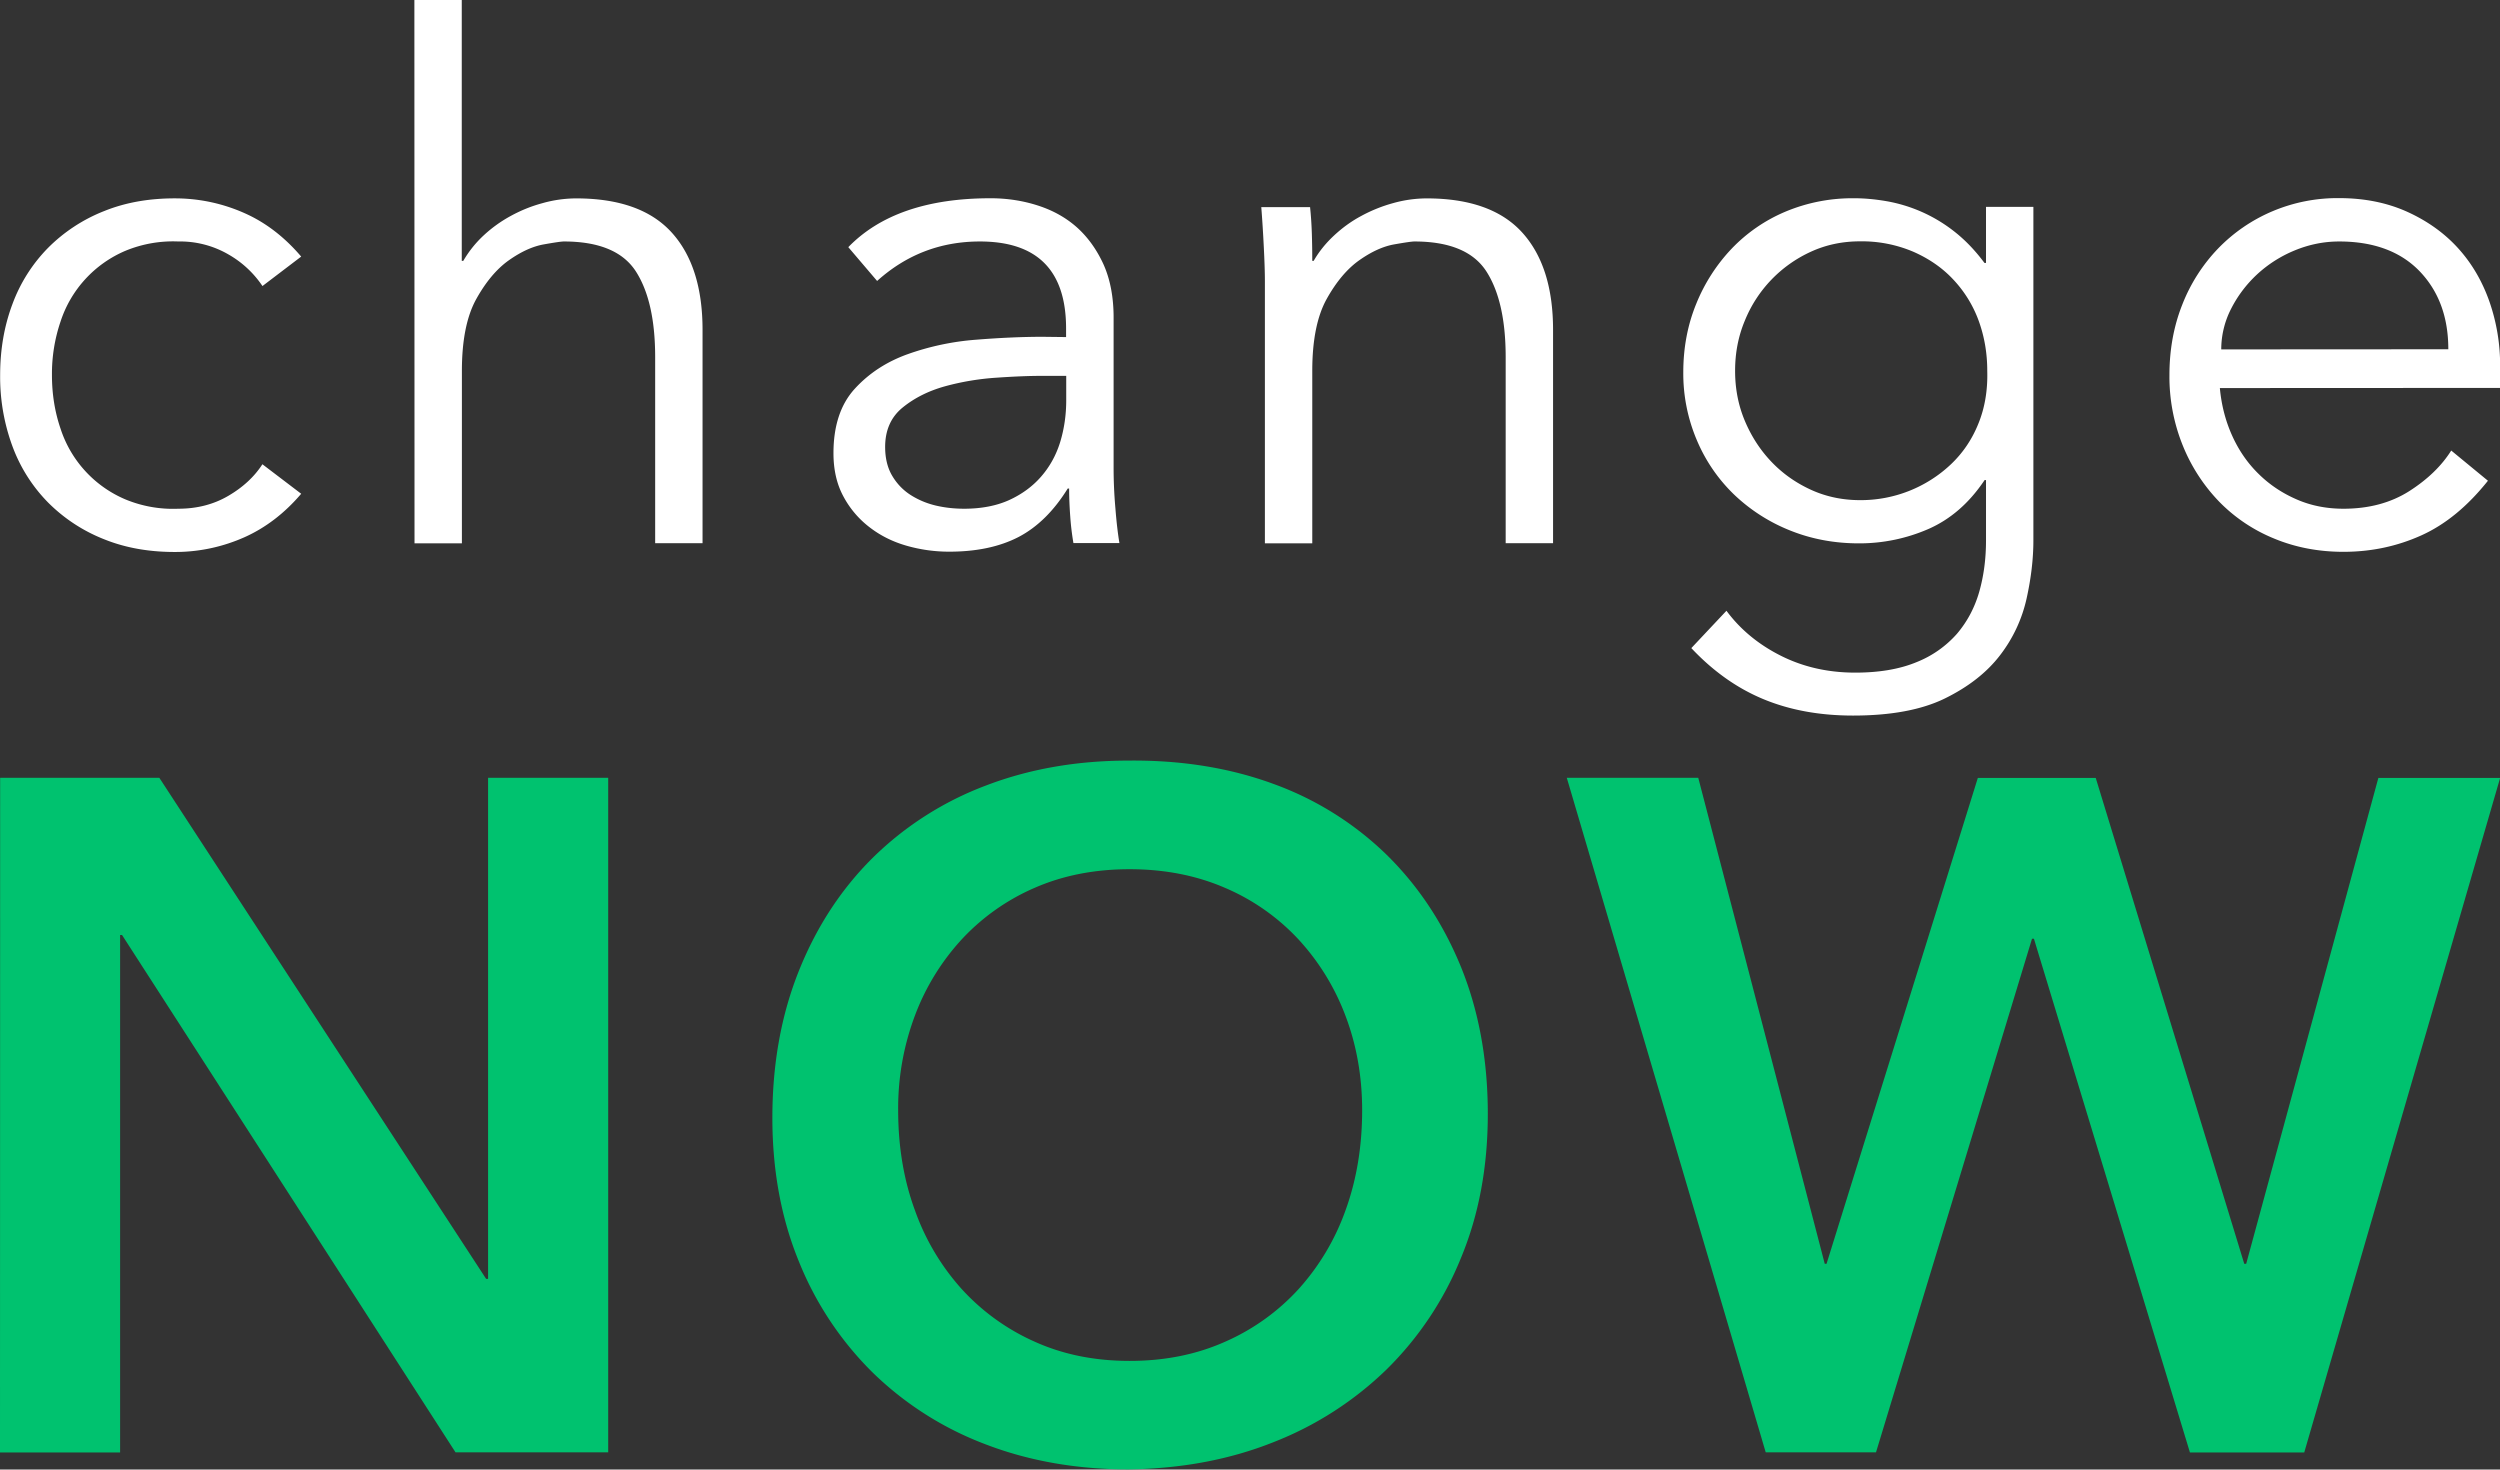 <?xml version="1.0" encoding="UTF-8" standalone="no"?>
<!-- Created with Inkscape (http://www.inkscape.org/) -->

<svg
   width="18.045mm"
   height="10.607mm"
   viewBox="0 0 18.045 10.607"
   version="1.1"
   id="svg1736"
   inkscape:version="1.2.2 (b0a8486541, 2022-12-01)"
   sodipodi:docname="changenow.svg"
   xmlns:inkscape="http://www.inkscape.org/namespaces/inkscape"
   xmlns:sodipodi="http://sodipodi.sourceforge.net/DTD/sodipodi-0.dtd"
   xmlns="http://www.w3.org/2000/svg"
   xmlns:svg="http://www.w3.org/2000/svg">
  <rect x="0" y="0" width="18.045" height="10.607" fill="#333333" stroke="none"/>
  <sodipodi:namedview
     id="namedview1738"
     pagecolor="#ffffff"
     bordercolor="#666666"
     borderopacity="1.0"
     inkscape:showpageshadow="2"
     inkscape:pageopacity="0.0"
     inkscape:pagecheckerboard="0"
     inkscape:deskcolor="#d1d1d1"
     inkscape:document-units="mm"
     showgrid="false"
     inkscape:zoom="0.89085297"
     inkscape:cx="-16.837795"
     inkscape:cy="350.22614"
     inkscape:window-width="2560"
     inkscape:window-height="1371"
     inkscape:window-x="0"
     inkscape:window-y="1112"
     inkscape:window-maximized="1"
     inkscape:current-layer="layer1" />
  <defs
     id="defs1733" />
  <g
     inkscape:label="Ebene 1"
     inkscape:groupmode="layer"
     id="layer1"
     transform="translate(-51.997,-55.831)">
    <path
       d="m 53.891,57.895 a 0.733,0.733 0 0 0 -0.246,-0.228 0.696,0.696 0 0 0 -0.361,-0.093 0.9,0.9 0 0 0 -0.381,0.067 0.836,0.836 0 0 0 -0.469,0.511 1.17,1.17 0 0 0 -0.062,0.386 c 0,0.139 0.021,0.267 0.062,0.387 a 0.834,0.834 0 0 0 0.469,0.511 0.897,0.897 0 0 0 0.381,0.067 c 0.135,0 0.255,-0.031 0.361,-0.093 0.106,-0.062 0.188,-0.138 0.246,-0.228 l 0.28,0.213 c -0.121,0.142 -0.258,0.246 -0.41,0.314 A 1.229,1.229 0 0 1 53.284,59.815 c -0.197,0.003 -0.375,-0.027 -0.534,-0.091 a 1.182,1.182 0 0 1 -0.407,-0.267 1.141,1.141 0 0 1 -0.257,-0.407 1.447,1.447 0 0 1 -0.088,-0.511 c 0,-0.183 0.029,-0.353 0.088,-0.511 a 1.141,1.141 0 0 1 0.257,-0.407 1.184,1.184 0 0 1 0.407,-0.267 c 0.159,-0.064 0.337,-0.094 0.534,-0.091 a 1.23,1.23 0 0 1 0.477,0.106 c 0.152,0.067 0.289,0.172 0.41,0.314 l -0.28,0.213 z m 1.097,-2.064 h 0.342 v 1.883 h 0.011 a 0.799,0.799 0 0 1 0.145,-0.182 0.963,0.963 0 0 1 0.197,-0.142 c 0.073,-0.04 0.149,-0.071 0.231,-0.093 a 0.902,0.902 0 0 1 0.241,-0.034 c 0.311,0 0.541,0.082 0.69,0.246 0.149,0.164 0.223,0.399 0.223,0.703 v 1.54 h -0.342 v -1.343 c 0,-0.27 -0.047,-0.476 -0.14,-0.62 -0.093,-0.143 -0.266,-0.215 -0.519,-0.215 -0.018,0 -0.066,0.007 -0.145,0.021 -0.079,0.014 -0.163,0.052 -0.251,0.114 -0.088,0.062 -0.167,0.156 -0.236,0.28 -0.069,0.124 -0.104,0.297 -0.104,0.519 v 1.245 h -0.342 z m 4.704,2.433 v -0.062 c 0,-0.418 -0.207,-0.628 -0.622,-0.628 -0.284,0 -0.531,0.095 -0.742,0.285 L 58.12,57.615 c 0.228,-0.235 0.57,-0.353 1.027,-0.353 0.117,0 0.231,0.017 0.34,0.052 0.109,0.035 0.203,0.087 0.283,0.158 0.079,0.071 0.143,0.16 0.192,0.267 0.048,0.107 0.073,0.235 0.073,0.384 v 1.084 c 0,0.093 0.004,0.191 0.013,0.293 0.008,0.102 0.018,0.186 0.029,0.251 h -0.332 a 1.943,1.943 0 0 1 -0.023,-0.192 c -0.005,-0.069 -0.008,-0.137 -0.008,-0.202 h -0.01 c -0.1,0.162 -0.219,0.279 -0.355,0.35 -0.137,0.071 -0.304,0.106 -0.501,0.106 -0.107,0 -0.211,-0.015 -0.311,-0.044 -0.1,-0.029 -0.189,-0.074 -0.267,-0.135 a 0.684,0.684 0 0 1 -0.187,-0.223 c -0.047,-0.088 -0.07,-0.191 -0.07,-0.309 0,-0.197 0.051,-0.352 0.153,-0.464 0.102,-0.112 0.23,-0.196 0.384,-0.251 a 1.897,1.897 0 0 1 0.493,-0.104 c 0.175,-0.014 0.334,-0.021 0.48,-0.021 z m -0.176,0.28 c -0.086,0 -0.194,0.004 -0.324,0.013 a 1.876,1.876 0 0 0 -0.373,0.062 c -0.119,0.033 -0.221,0.084 -0.306,0.153 -0.085,0.069 -0.127,0.164 -0.127,0.285 0,0.079 0.016,0.148 0.049,0.205 0.033,0.057 0.077,0.104 0.132,0.14 0.056,0.036 0.117,0.062 0.184,0.078 0.068,0.016 0.136,0.023 0.205,0.023 0.124,0 0.233,-0.021 0.324,-0.062 0.092,-0.042 0.169,-0.098 0.231,-0.169 0.062,-0.071 0.108,-0.153 0.138,-0.249 0.029,-0.095 0.044,-0.196 0.044,-0.303 v -0.176 z m 1.937,-1.219 c 0.007,0.066 0.011,0.131 0.013,0.194 0.002,0.064 0.003,0.129 0.003,0.195 h 0.01 c 0.038,-0.066 0.086,-0.126 0.146,-0.182 0.059,-0.055 0.124,-0.103 0.197,-0.142 a 1.077,1.077 0 0 1 0.231,-0.093 0.902,0.902 0 0 1 0.241,-0.034 c 0.311,0 0.541,0.082 0.69,0.246 0.149,0.164 0.223,0.399 0.223,0.703 v 1.54 h -0.342 v -1.343 c 0,-0.27 -0.047,-0.476 -0.14,-0.62 -0.093,-0.143 -0.266,-0.215 -0.519,-0.215 -0.018,0 -0.066,0.007 -0.146,0.021 -0.079,0.014 -0.163,0.052 -0.251,0.114 -0.088,0.062 -0.167,0.156 -0.236,0.28 -0.069,0.124 -0.104,0.297 -0.104,0.519 v 1.245 h -0.342 v -1.893 c 0,-0.066 -0.003,-0.149 -0.008,-0.249 -0.005,-0.101 -0.011,-0.196 -0.018,-0.285 h 0.353 z m 3.006,2.915 c 0.1,0.135 0.231,0.243 0.392,0.324 0.161,0.081 0.34,0.122 0.537,0.122 0.173,0 0.32,-0.025 0.441,-0.075 a 0.765,0.765 0 0 0 0.293,-0.205 c 0.074,-0.087 0.128,-0.188 0.161,-0.303 0.033,-0.116 0.049,-0.239 0.049,-0.371 v -0.436 h -0.01 c -0.111,0.166 -0.246,0.283 -0.405,0.353 a 1.247,1.247 0 0 1 -0.503,0.104 c -0.176,0 -0.342,-0.031 -0.496,-0.093 a 1.26,1.26 0 0 1 -0.402,-0.257 1.181,1.181 0 0 1 -0.27,-0.392 1.229,1.229 0 0 1 -0.099,-0.493 c 0,-0.176 0.031,-0.341 0.093,-0.493 a 1.266,1.266 0 0 1 0.257,-0.4 1.158,1.158 0 0 1 0.389,-0.267 1.252,1.252 0 0 1 0.496,-0.096 c 0.073,0 0.149,0.007 0.231,0.021 a 1.096,1.096 0 0 1 0.485,0.215 c 0.079,0.061 0.154,0.138 0.223,0.231 h 0.011 v -0.405 h 0.342 v 2.407 c 0,0.131 -0.016,0.271 -0.049,0.42 a 1.038,1.038 0 0 1 -0.192,0.41 c -0.095,0.124 -0.228,0.228 -0.397,0.311 -0.169,0.083 -0.391,0.124 -0.664,0.124 -0.242,0 -0.458,-0.04 -0.648,-0.119 -0.19,-0.079 -0.363,-0.202 -0.519,-0.368 l 0.254,-0.27 z m 0.062,-1.732 c 0,0.128 0.023,0.248 0.07,0.36 0.047,0.112 0.111,0.211 0.192,0.296 0.081,0.085 0.176,0.152 0.285,0.202 0.109,0.05 0.228,0.075 0.355,0.075 a 0.947,0.947 0 0 0 0.654,-0.257 c 0.086,-0.081 0.153,-0.179 0.199,-0.293 0.047,-0.114 0.069,-0.242 0.065,-0.384 0,-0.128 -0.021,-0.248 -0.062,-0.361 a 0.867,0.867 0 0 0 -0.182,-0.296 c -0.079,-0.085 -0.176,-0.152 -0.29,-0.202 a 0.946,0.946 0 0 0 -0.384,-0.075 c -0.128,0 -0.246,0.025 -0.355,0.075 a 0.931,0.931 0 0 0 -0.477,0.498 c -0.047,0.112 -0.07,0.233 -0.07,0.36 z m 3.499,0.124 c 0.011,0.121 0.04,0.235 0.088,0.342 0.048,0.107 0.112,0.2 0.192,0.278 0.079,0.078 0.171,0.139 0.275,0.184 0.103,0.045 0.216,0.067 0.337,0.067 0.183,0 0.341,-0.042 0.475,-0.127 0.133,-0.085 0.234,-0.183 0.303,-0.293 l 0.265,0.218 c -0.146,0.183 -0.305,0.315 -0.48,0.394 -0.175,0.079 -0.362,0.119 -0.563,0.119 -0.18,0 -0.347,-0.032 -0.501,-0.096 a 1.171,1.171 0 0 1 -0.397,-0.267 1.265,1.265 0 0 1 -0.262,-0.405 1.323,1.323 0 0 1 -0.096,-0.508 c 0,-0.183 0.031,-0.353 0.093,-0.509 a 1.229,1.229 0 0 1 0.259,-0.405 1.191,1.191 0 0 1 0.389,-0.267 1.206,1.206 0 0 1 0.483,-0.096 c 0.183,0 0.347,0.033 0.493,0.099 0.145,0.066 0.267,0.153 0.366,0.262 0.099,0.109 0.174,0.237 0.226,0.384 a 1.4,1.4 0 0 1 0.078,0.469 v 0.156 z m 1.649,-0.28 c 0,-0.232 -0.069,-0.419 -0.207,-0.563 -0.138,-0.143 -0.332,-0.215 -0.581,-0.215 -0.111,0 -0.218,0.022 -0.322,0.065 a 0.907,0.907 0 0 0 -0.272,0.174 c -0.078,0.073 -0.14,0.156 -0.187,0.249 a 0.642,0.642 0 0 0 -0.07,0.291 z"
       fill="#ffffff"
       id="path216"
       style="stroke-width:0.265" />
    <path
       d="m 51.998,61.445 h 1.149 l 2.359,3.617 h 0.014 v -3.617 h 0.867 v 4.869 H 55.285 L 52.878,62.58 h -0.014 v 3.735 h -0.867 z m 5.574,2.455 c 0,-0.39 0.064,-0.744 0.192,-1.063 0.128,-0.319 0.306,-0.59 0.533,-0.815 a 2.338,2.338 0 0 1 0.811,-0.519 c 0.314,-0.121 0.659,-0.182 1.035,-0.182 0.38,-0.004 0.729,0.052 1.045,0.168 a 2.285,2.285 0 0 1 0.818,0.512 c 0.229,0.225 0.408,0.495 0.537,0.811 0.128,0.316 0.193,0.669 0.193,1.059 0,0.381 -0.064,0.727 -0.193,1.038 a 2.381,2.381 0 0 1 -0.536,0.805 2.45,2.45 0 0 1 -0.819,0.527 c -0.316,0.126 -0.665,0.191 -1.045,0.196 -0.376,0 -0.721,-0.061 -1.035,-0.182 a 2.359,2.359 0 0 1 -0.811,-0.516 2.367,2.367 0 0 1 -0.533,-0.801 c -0.128,-0.312 -0.192,-0.658 -0.192,-1.038 z m 0.908,-0.055 c 0,0.261 0.04,0.502 0.121,0.722 a 1.695,1.695 0 0 0 0.34,0.571 1.582,1.582 0 0 0 0.526,0.378 c 0.204,0.092 0.432,0.138 0.684,0.138 0.252,0 0.482,-0.046 0.688,-0.138 a 1.574,1.574 0 0 0 0.529,-0.378 1.697,1.697 0 0 0 0.341,-0.571 c 0.08,-0.22 0.12,-0.461 0.12,-0.722 0,-0.243 -0.04,-0.47 -0.12,-0.681 a 1.688,1.688 0 0 0 -0.341,-0.554 1.558,1.558 0 0 0 -0.53,-0.371 c -0.206,-0.089 -0.435,-0.134 -0.688,-0.134 -0.252,0 -0.48,0.045 -0.684,0.134 a 1.566,1.566 0 0 0 -0.526,0.371 1.686,1.686 0 0 0 -0.34,0.554 1.898,1.898 0 0 0 -0.12,0.681 z m 4.827,-2.4 h 0.948 l 0.913,3.508 h 0.013 l 1.092,-3.507 h 0.851 l 1.072,3.507 h 0.014 l 0.954,-3.507 h 0.879 l -1.414,4.869 H 67.804 L 66.678,62.607 h -0.014 l -1.126,3.707 h -0.796 L 63.306,61.445 Z"
       fill="#00c26f"
       id="path218"
       style="stroke-width:0.265" />
  </g>
</svg>
